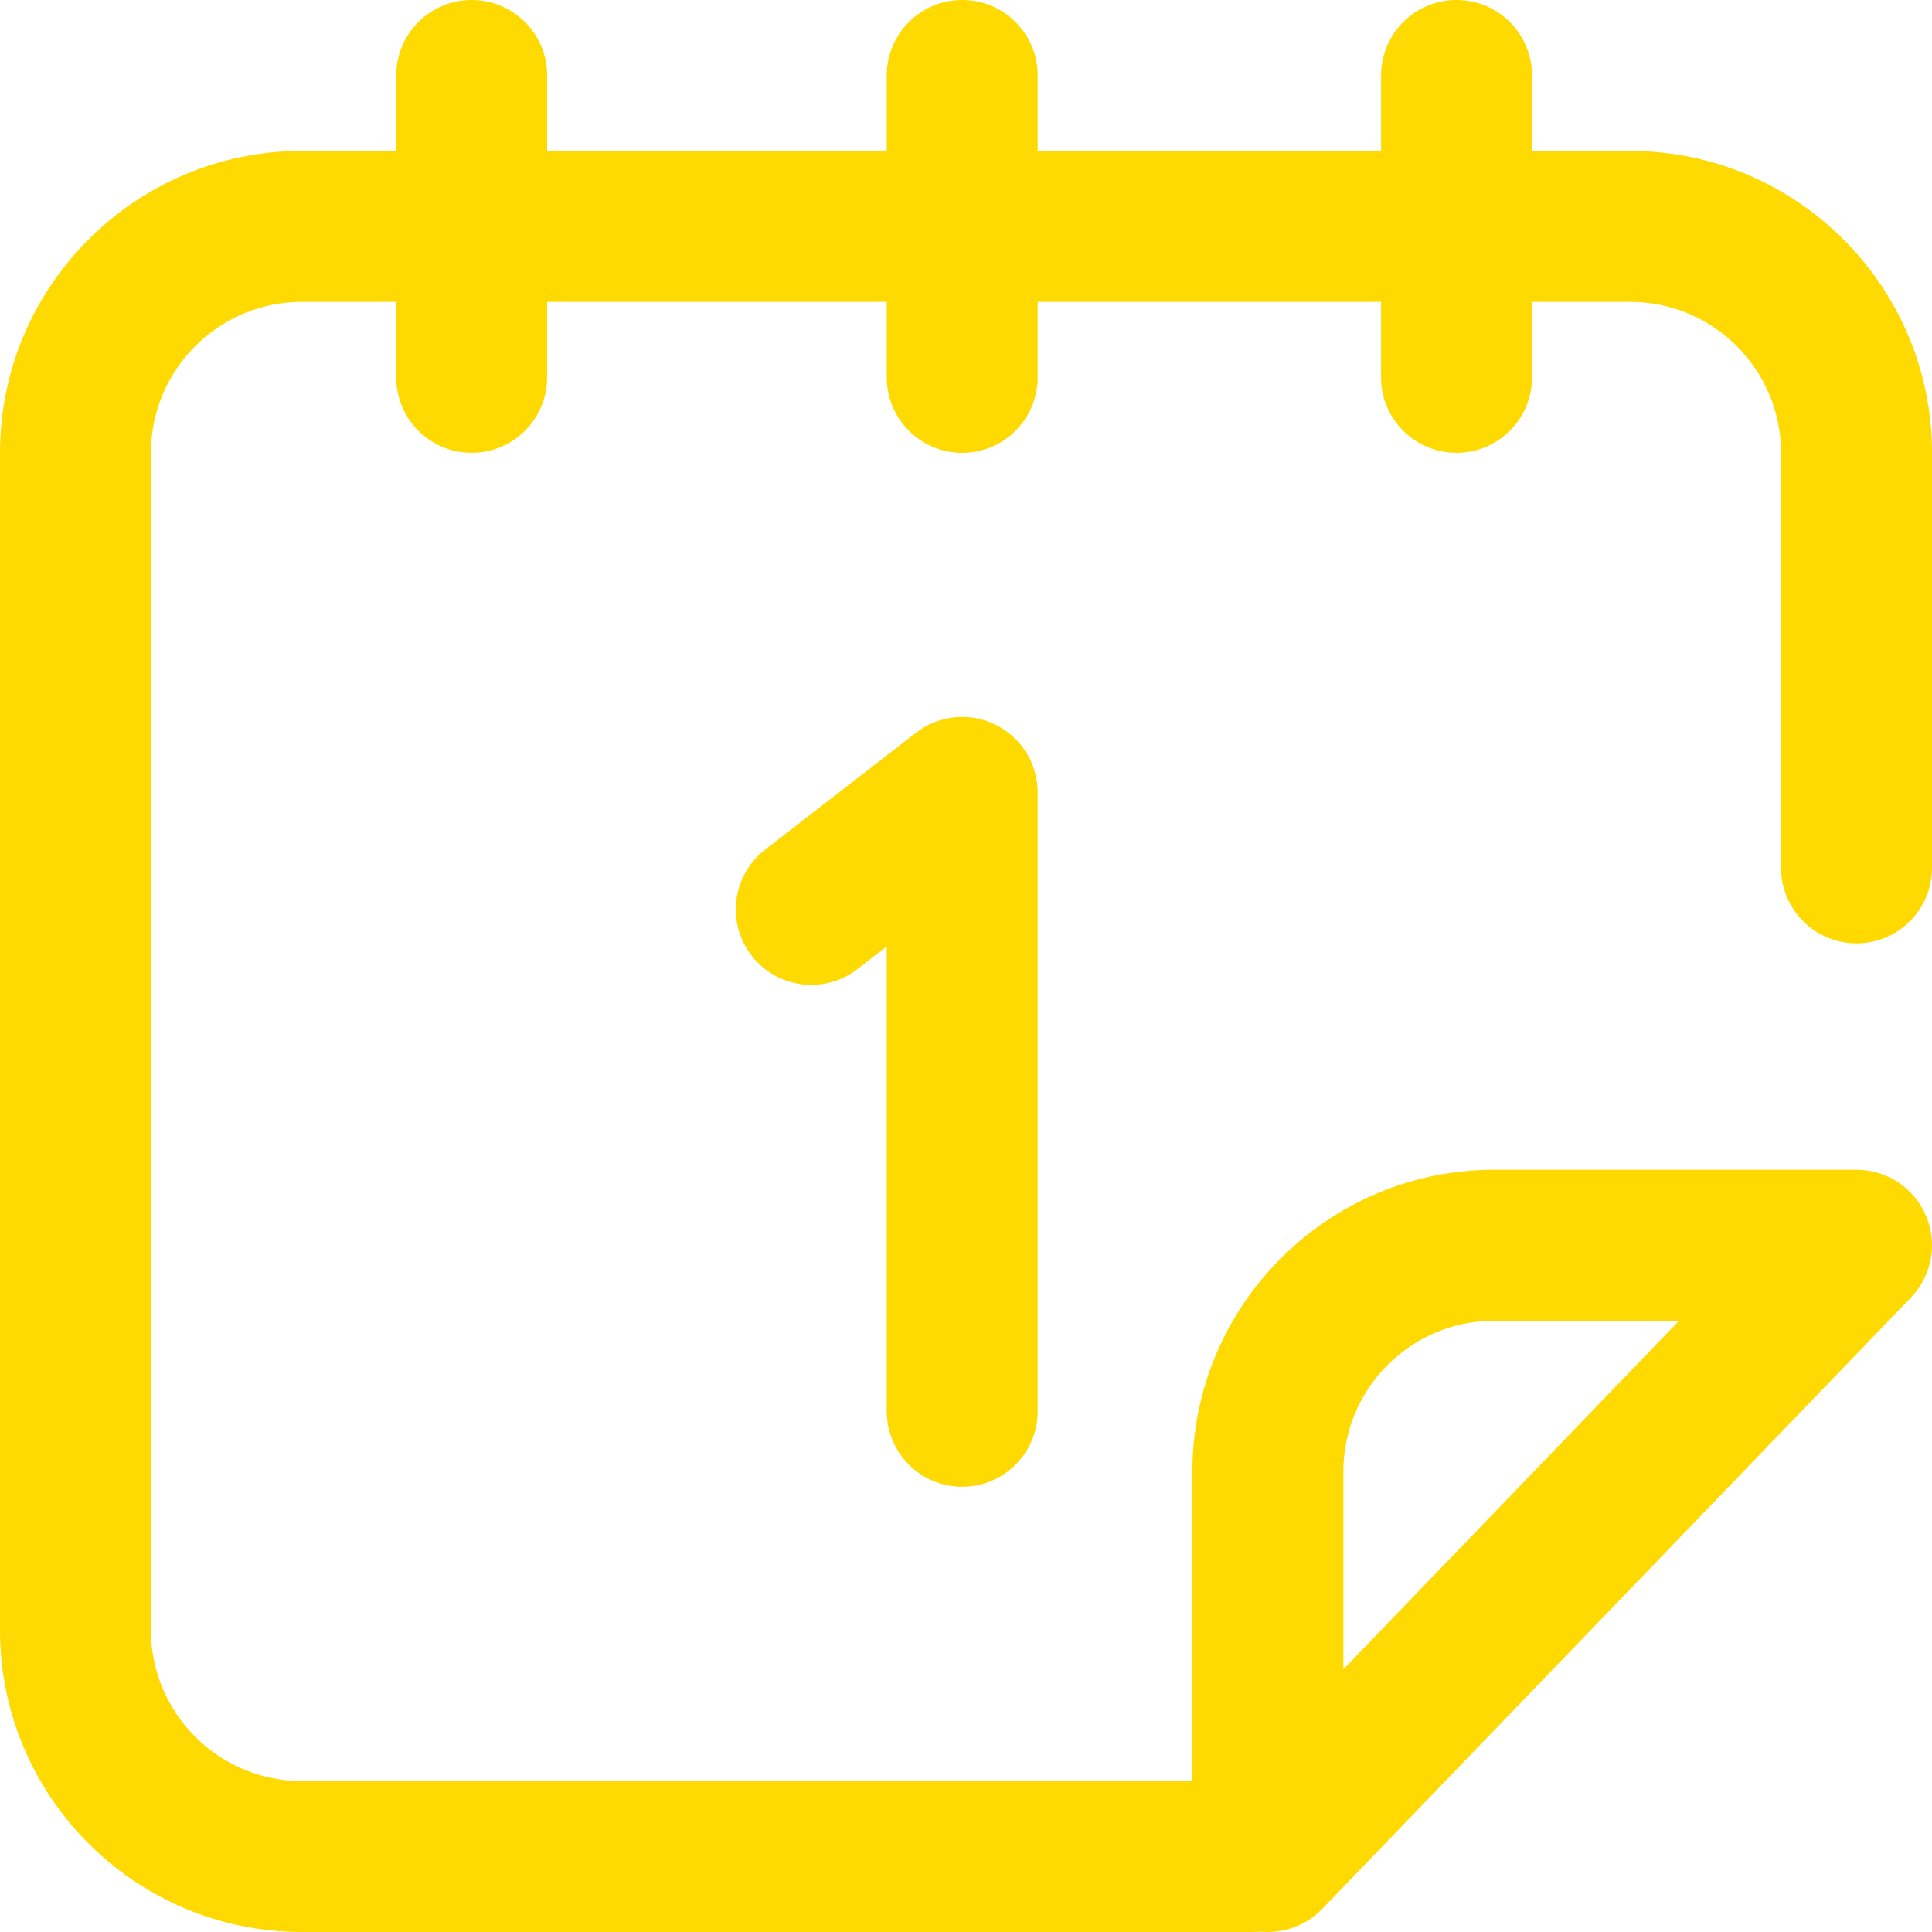 <svg width="50" height="50" viewBox="0 0 50 50" fill="none" xmlns="http://www.w3.org/2000/svg">
<path d="M24.902 38.477C25.981 38.477 26.855 37.602 26.855 36.523V20.508C26.855 19.762 26.431 19.082 25.762 18.754C25.093 18.426 24.295 18.508 23.706 18.964L19.8 21.991C18.947 22.652 18.791 23.879 19.452 24.732C20.113 25.584 21.34 25.74 22.192 25.079L22.949 24.492V36.523C22.949 37.602 23.824 38.477 24.902 38.477Z" fill="#FFDA00"/>
<path d="M48.047 24.414C49.126 24.414 50 23.54 50 22.461V11.719C50 7.411 46.495 3.906 42.187 3.906H39.648V1.953C39.648 0.874 38.774 0 37.695 0C36.617 0 35.742 0.874 35.742 1.953V3.906H26.855V1.953C26.855 0.874 25.981 0 24.902 0C23.824 0 22.949 0.874 22.949 1.953V3.906H14.16V1.953C14.16 0.874 13.286 0 12.207 0C11.128 0 10.254 0.874 10.254 1.953V3.906H7.812C3.505 3.906 0 7.411 0 11.719V42.187C0 46.495 3.505 50 7.812 50H32.422C32.488 50 32.554 49.996 32.619 49.99C32.683 49.996 32.748 50 32.812 50C33.333 50 33.844 49.791 34.219 49.402L49.454 33.581C49.997 33.017 50.151 32.183 49.844 31.462C49.538 30.741 48.83 30.273 48.047 30.273H38.672C34.364 30.273 30.859 33.778 30.859 38.086V46.094H7.812C5.659 46.094 3.906 44.341 3.906 42.187V11.719C3.906 9.565 5.659 7.812 7.812 7.812H10.254V9.766C10.254 10.844 11.128 11.719 12.207 11.719C13.286 11.719 14.16 10.844 14.16 9.766V7.812H22.949V9.766C22.949 10.844 23.824 11.719 24.902 11.719C25.981 11.719 26.855 10.844 26.855 9.766V7.812H35.742V9.766C35.742 10.844 36.617 11.719 37.695 11.719C38.774 11.719 39.648 10.844 39.648 9.766V7.812H42.187C44.341 7.812 46.094 9.565 46.094 11.719V22.461C46.094 23.54 46.968 24.414 48.047 24.414ZM34.766 38.086C34.766 35.932 36.518 34.18 38.672 34.18H43.455L34.766 43.203V38.086Z" fill="#FFDA00"/>
</svg>
